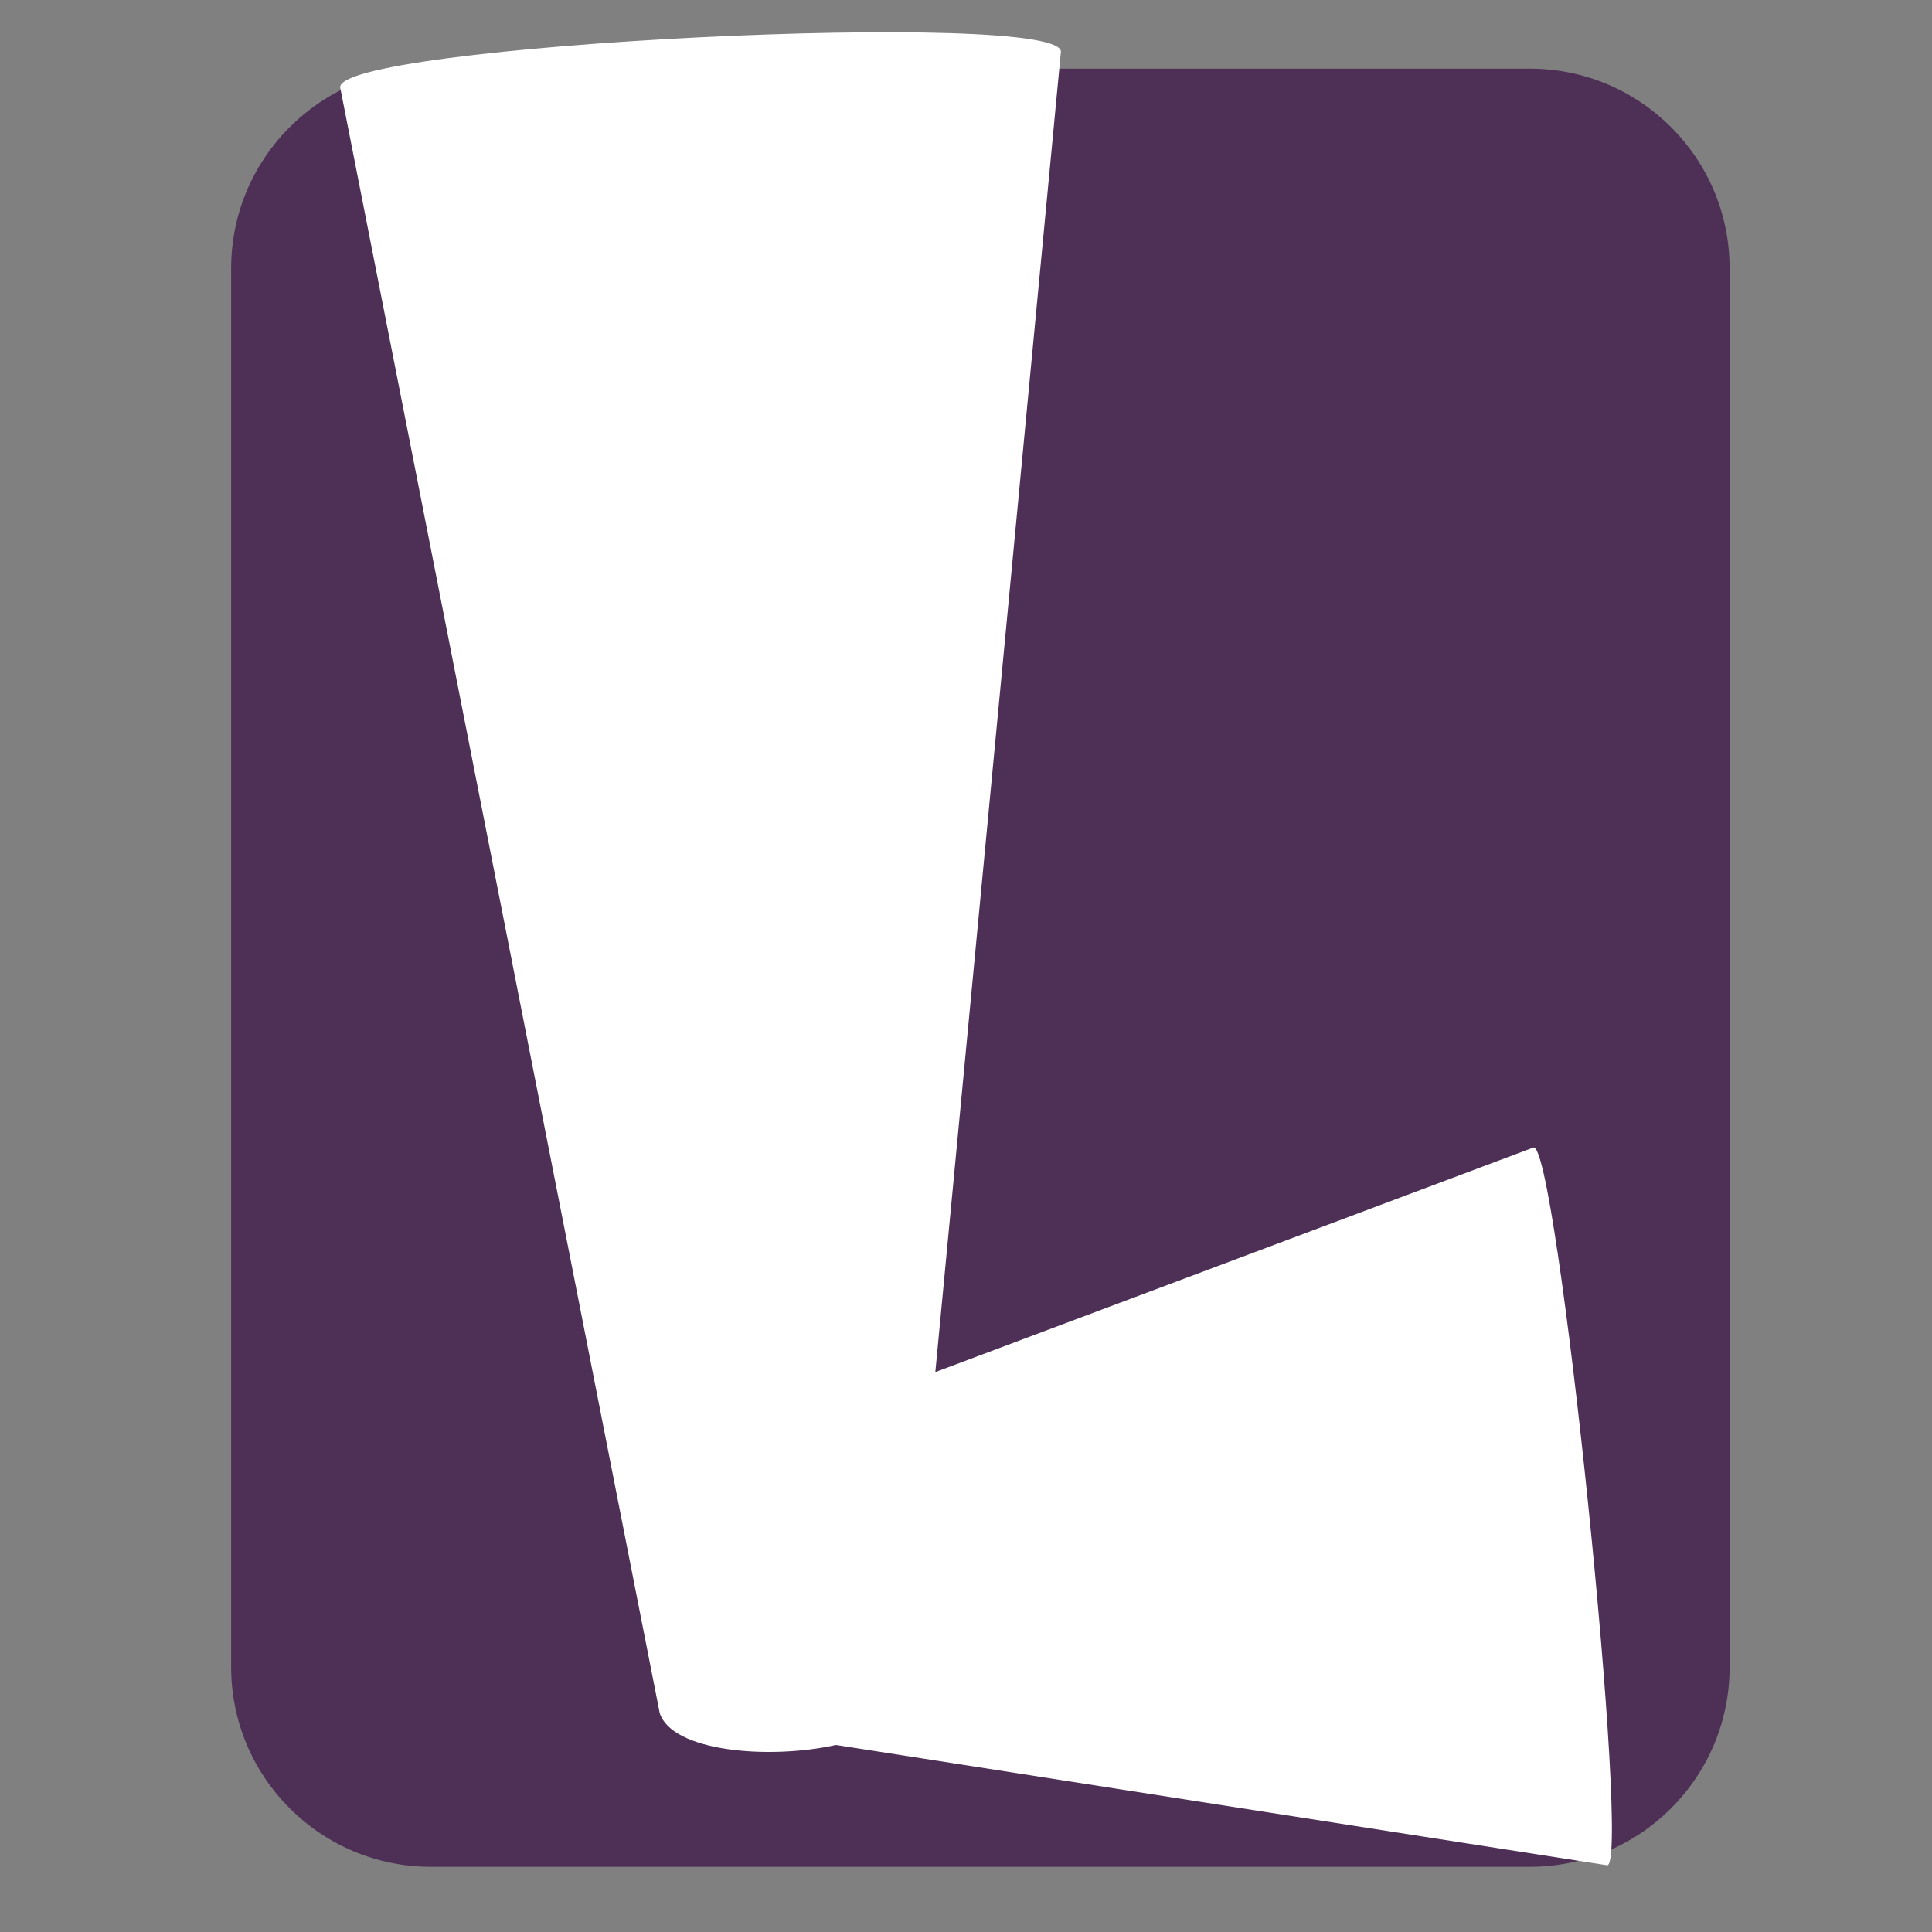 <?xml version="1.0" encoding="UTF-8" standalone="no"?>
<svg
   width="132.292mm"
   height="132.292mm"
   version="1.2"
   id="svg80"
   sodipodi:docname="lmachine-logo.svg"
   inkscape:version="1.1.2 (b8e25be833, 2022-02-05)"
   xmlns:inkscape="http://www.inkscape.org/namespaces/inkscape"
   xmlns:sodipodi="http://sodipodi.sourceforge.net/DTD/sodipodi-0.dtd"
   xmlns="http://www.w3.org/2000/svg"
   xmlns:svg="http://www.w3.org/2000/svg">
  <rect width="100%" height="100%" fill="#808080" stroke="none"/>
  <sodipodi:namedview
     id="namedview82"
     pagecolor="#ffffff"
     bordercolor="#111111"
     borderopacity="1"
     inkscape:pageshadow="0"
     inkscape:pageopacity="0"
     inkscape:pagecheckerboard="1"
     inkscape:document-units="mm"
     showgrid="false"
     inkscape:zoom="0.65477919"
     inkscape:cx="487.95076"
     inkscape:cy="209.99446"
     inkscape:window-width="1280"
     inkscape:window-height="650"
     inkscape:window-x="-6"
     inkscape:window-y="-6"
     inkscape:window-maximized="1"
     inkscape:current-layer="g78"
     showguides="true"
     inkscape:guide-bbox="true">
    <sodipodi:guide
       position="262.42,184.666"
       orientation="0,-1"
       id="guide978" />
  </sodipodi:namedview>
  <desc
     id="desc2">Created by HiQPdf</desc>
  <defs
     id="defs4" />
  <g
     fill="none"
     stroke="black"
     stroke-width="1"
     fill-rule="evenodd"
     stroke-linecap="square"
     stroke-linejoin="bevel"
     id="g78">
    <g
       fill="#000000"
       fill-opacity="1"
       stroke="#000000"
       stroke-opacity="1"
       stroke-width="1"
       stroke-linecap="square"
       stroke-linejoin="miter"
       stroke-miterlimit="2"
       transform="matrix(1,0,0,1,0,0)"
       id="g6" />
    <g
       fill="#000000"
       fill-opacity="1"
       stroke="#000000"
       stroke-opacity="1"
       stroke-width="1"
       stroke-linecap="square"
       stroke-linejoin="miter"
       stroke-miterlimit="2"
       transform="matrix(1,0,0,1,0,0)"
       id="g8" />
    <g
       fill="#000000"
       fill-opacity="1"
       stroke="#000000"
       stroke-opacity="1"
       stroke-width="1"
       stroke-linecap="square"
       stroke-linejoin="miter"
       stroke-miterlimit="2"
       transform="matrix(1,0,0,1,0,0)"
       id="g10" />
    <g
       fill="#000000"
       fill-opacity="1"
       stroke="#000000"
       stroke-opacity="1"
       stroke-width="1"
       stroke-linecap="square"
       stroke-linejoin="miter"
       stroke-miterlimit="2"
       transform="matrix(1,0,0,1,0,0)"
       id="g12" />
    <g
       fill="#000000"
       fill-opacity="1"
       stroke="#000000"
       stroke-opacity="1"
       stroke-width="1"
       stroke-linecap="square"
       stroke-linejoin="miter"
       stroke-miterlimit="2"
       transform="matrix(1.854,0,0,1.854,8,211.176)"
       id="g14" />
    <g
       fill="#000000"
       fill-opacity="1"
       stroke="#000000"
       stroke-opacity="1"
       stroke-width="1"
       stroke-linecap="square"
       stroke-linejoin="miter"
       stroke-miterlimit="2"
       transform="matrix(1.02,0,0,1.02,9.854,213.031)"
       id="g16" />
    <g
       fill="#000000"
       fill-opacity="1"
       stroke="#000000"
       stroke-opacity="1"
       stroke-width="1"
       stroke-linecap="square"
       stroke-linejoin="miter"
       stroke-miterlimit="2"
       transform="matrix(1.02,0,0,1.02,9.854,213.031)"
       id="g22" />
    <g
       fill="#000000"
       fill-opacity="1"
       stroke="#000000"
       stroke-opacity="1"
       stroke-width="1"
       stroke-linecap="square"
       stroke-linejoin="miter"
       stroke-miterlimit="2"
       transform="matrix(1.854,0,0,1.854,8,211.176)"
       id="g24" />
    <g
       fill="#000000"
       fill-opacity="1"
       stroke="#000000"
       stroke-opacity="1"
       stroke-width="1"
       stroke-linecap="square"
       stroke-linejoin="miter"
       stroke-miterlimit="2"
       transform="matrix(2.186,0,0,2.186,8.863,171.859)"
       id="g26" />
    <g
       id="g984"
       transform="matrix(5.375,0,0,5.375,-124.075,-1126.715)">
      <g
         fill="#111111"
         fill-opacity="1"
         stroke="none"
         transform="matrix(0.962,0,0,0.962,34.213,212.926)"
         id="g20"
         style="fill:#4e3057;fill-opacity:1">
        <path
           vector-effect="none"
           fill-rule="nonzero"
           d="m 10,0 h 55 c 5.523,0 10,4.477 10,10 v 70 c 0,5.523 -4.477,10 -10,10 H 10 C 4.477,90 0,85.523 0,80 V 10 C 0,4.477 4.477,0 10,0"
           id="path18"
           style="fill:#4e3057;fill-opacity:1" />
      </g>
      <g
         fill="#ffffff"
         fill-opacity="1"
         stroke="none"
         transform="matrix(2.062,0,0,2.062,33.277,174.079)"
         id="g30">
        <path
           vector-effect="none"
           fill-rule="nonzero"
           d="m 30.853,44.036 c 0.54,-0.371 2.323,17.009 1.719,16.754 l -17.994,-2.807 c -1.588,0.35 -3.83,0.151 -4.117,-0.746 L 3.005,19.304 c -0.365,-1.021 17.084,-1.888 16.822,-0.836 l -2.93,30.808 13.956,-5.24"
           id="path28" />
      </g>
    </g>
    <g
       fill="#000000"
       fill-opacity="1"
       stroke="#000000"
       stroke-opacity="1"
       stroke-width="1"
       stroke-linecap="square"
       stroke-linejoin="miter"
       stroke-miterlimit="2"
       transform="matrix(2.186,0,0,2.186,8.863,171.859)"
       id="g32" />
    <g
       fill="#000000"
       fill-opacity="1"
       stroke="#000000"
       stroke-opacity="1"
       stroke-width="1"
       stroke-linecap="square"
       stroke-linejoin="miter"
       stroke-miterlimit="2"
       transform="matrix(1.854,0,0,1.854,8,211.176)"
       id="g34" />
    <g
       fill="#000000"
       fill-opacity="1"
       stroke="#000000"
       stroke-opacity="1"
       stroke-width="1"
       stroke-linecap="square"
       stroke-linejoin="miter"
       stroke-miterlimit="2"
       transform="matrix(2.915,0,0,2.915,115.31,184.653)"
       id="g36" />
    <g
       fill="#000000"
       fill-opacity="1"
       stroke="#000000"
       stroke-opacity="1"
       stroke-width="1"
       stroke-linecap="square"
       stroke-linejoin="miter"
       stroke-miterlimit="2"
       transform="matrix(2.915,0,0,2.915,115.31,184.653)"
       id="g42" />
    <g
       fill="#000000"
       fill-opacity="1"
       stroke="#000000"
       stroke-opacity="1"
       stroke-width="1"
       stroke-linecap="square"
       stroke-linejoin="miter"
       stroke-miterlimit="2"
       transform="matrix(1.854,0,0,1.854,8,211.176)"
       id="g44" />
    <g
       fill="#000000"
       fill-opacity="1"
       stroke="#000000"
       stroke-opacity="1"
       stroke-width="1"
       stroke-linecap="square"
       stroke-linejoin="miter"
       stroke-miterlimit="2"
       transform="matrix(1.854,0,0,1.854,8,211.176)"
       id="g46" />
    <g
       fill="#000000"
       fill-opacity="1"
       stroke="#000000"
       stroke-opacity="1"
       stroke-width="1"
       stroke-linecap="square"
       stroke-linejoin="miter"
       stroke-miterlimit="2"
       transform="matrix(1,0,0,1,0,0)"
       id="g48" />
    <g
       fill="#000000"
       fill-opacity="1"
       stroke="#000000"
       stroke-opacity="1"
       stroke-width="1"
       stroke-linecap="square"
       stroke-linejoin="miter"
       stroke-miterlimit="2"
       transform="matrix(1,0,0,1,0,0)"
       id="g50" />
    <g
       fill="#000000"
       fill-opacity="1"
       stroke="#000000"
       stroke-opacity="1"
       stroke-width="1"
       stroke-linecap="square"
       stroke-linejoin="miter"
       stroke-miterlimit="2"
       transform="matrix(1,0,0,1,0,0)"
       id="g52" />
    <g
       fill="#000000"
       fill-opacity="1"
       stroke="#000000"
       stroke-opacity="1"
       stroke-width="1"
       stroke-linecap="square"
       stroke-linejoin="miter"
       stroke-miterlimit="2"
       transform="matrix(1,0,0,1,0,0)"
       id="g54" />
    <g
       fill="#000000"
       fill-opacity="1"
       stroke="#000000"
       stroke-opacity="1"
       stroke-width="1"
       stroke-linecap="square"
       stroke-linejoin="miter"
       stroke-miterlimit="2"
       transform="matrix(1.854,0,0,1.854,8,211.176)"
       id="g56" />
    <g
       fill="#000000"
       fill-opacity="1"
       stroke="#000000"
       stroke-opacity="1"
       stroke-width="1"
       stroke-linecap="square"
       stroke-linejoin="miter"
       stroke-miterlimit="2"
       transform="matrix(1.854,0,0,1.854,8,211.176)"
       id="g58" />
    <g
       fill="#000000"
       fill-opacity="1"
       stroke="#000000"
       stroke-opacity="1"
       stroke-width="1"
       stroke-linecap="square"
       stroke-linejoin="miter"
       stroke-miterlimit="2"
       transform="matrix(1.854,0,0,1.854,8,211.176)"
       id="g60" />
    <g
       fill="#000000"
       fill-opacity="1"
       stroke="#000000"
       stroke-opacity="1"
       stroke-width="1"
       stroke-linecap="square"
       stroke-linejoin="miter"
       stroke-miterlimit="2"
       transform="matrix(1.854,0,0,1.854,8,211.176)"
       id="g62" />
    <g
       fill="#000000"
       fill-opacity="1"
       stroke="#000000"
       stroke-opacity="1"
       stroke-width="1"
       stroke-linecap="square"
       stroke-linejoin="miter"
       stroke-miterlimit="2"
       transform="matrix(1.854,0,0,1.854,8,211.176)"
       id="g64" />
    <g
       fill="#000000"
       fill-opacity="1"
       stroke="#000000"
       stroke-opacity="1"
       stroke-width="1"
       stroke-linecap="square"
       stroke-linejoin="miter"
       stroke-miterlimit="2"
       transform="matrix(1,0,0,1,0,0)"
       id="g66" />
    <g
       fill="#000000"
       fill-opacity="1"
       stroke="#000000"
       stroke-opacity="1"
       stroke-width="1"
       stroke-linecap="square"
       stroke-linejoin="miter"
       stroke-miterlimit="2"
       transform="matrix(1,0,0,1,0,0)"
       id="g68" />
    <g
       fill="#000000"
       fill-opacity="1"
       stroke="#000000"
       stroke-opacity="1"
       stroke-width="1"
       stroke-linecap="square"
       stroke-linejoin="miter"
       stroke-miterlimit="2"
       transform="matrix(1,0,0,1,0,0)"
       id="g70" />
    <g
       fill="#000000"
       fill-opacity="1"
       stroke="#000000"
       stroke-opacity="1"
       stroke-width="1"
       stroke-linecap="square"
       stroke-linejoin="miter"
       stroke-miterlimit="2"
       transform="matrix(1,0,0,1,0,0)"
       id="g72" />
    <g
       fill="#000000"
       fill-opacity="1"
       stroke="#000000"
       stroke-opacity="1"
       stroke-width="1"
       stroke-linecap="square"
       stroke-linejoin="miter"
       stroke-miterlimit="2"
       transform="matrix(1,0,0,1,0,0)"
       id="g74" />
    <g
       fill="#000000"
       fill-opacity="1"
       stroke="#000000"
       stroke-opacity="1"
       stroke-width="1"
       stroke-linecap="square"
       stroke-linejoin="miter"
       stroke-miterlimit="2"
       transform="matrix(1,0,0,1,0,0)"
       id="g76" />
  </g>
</svg>
